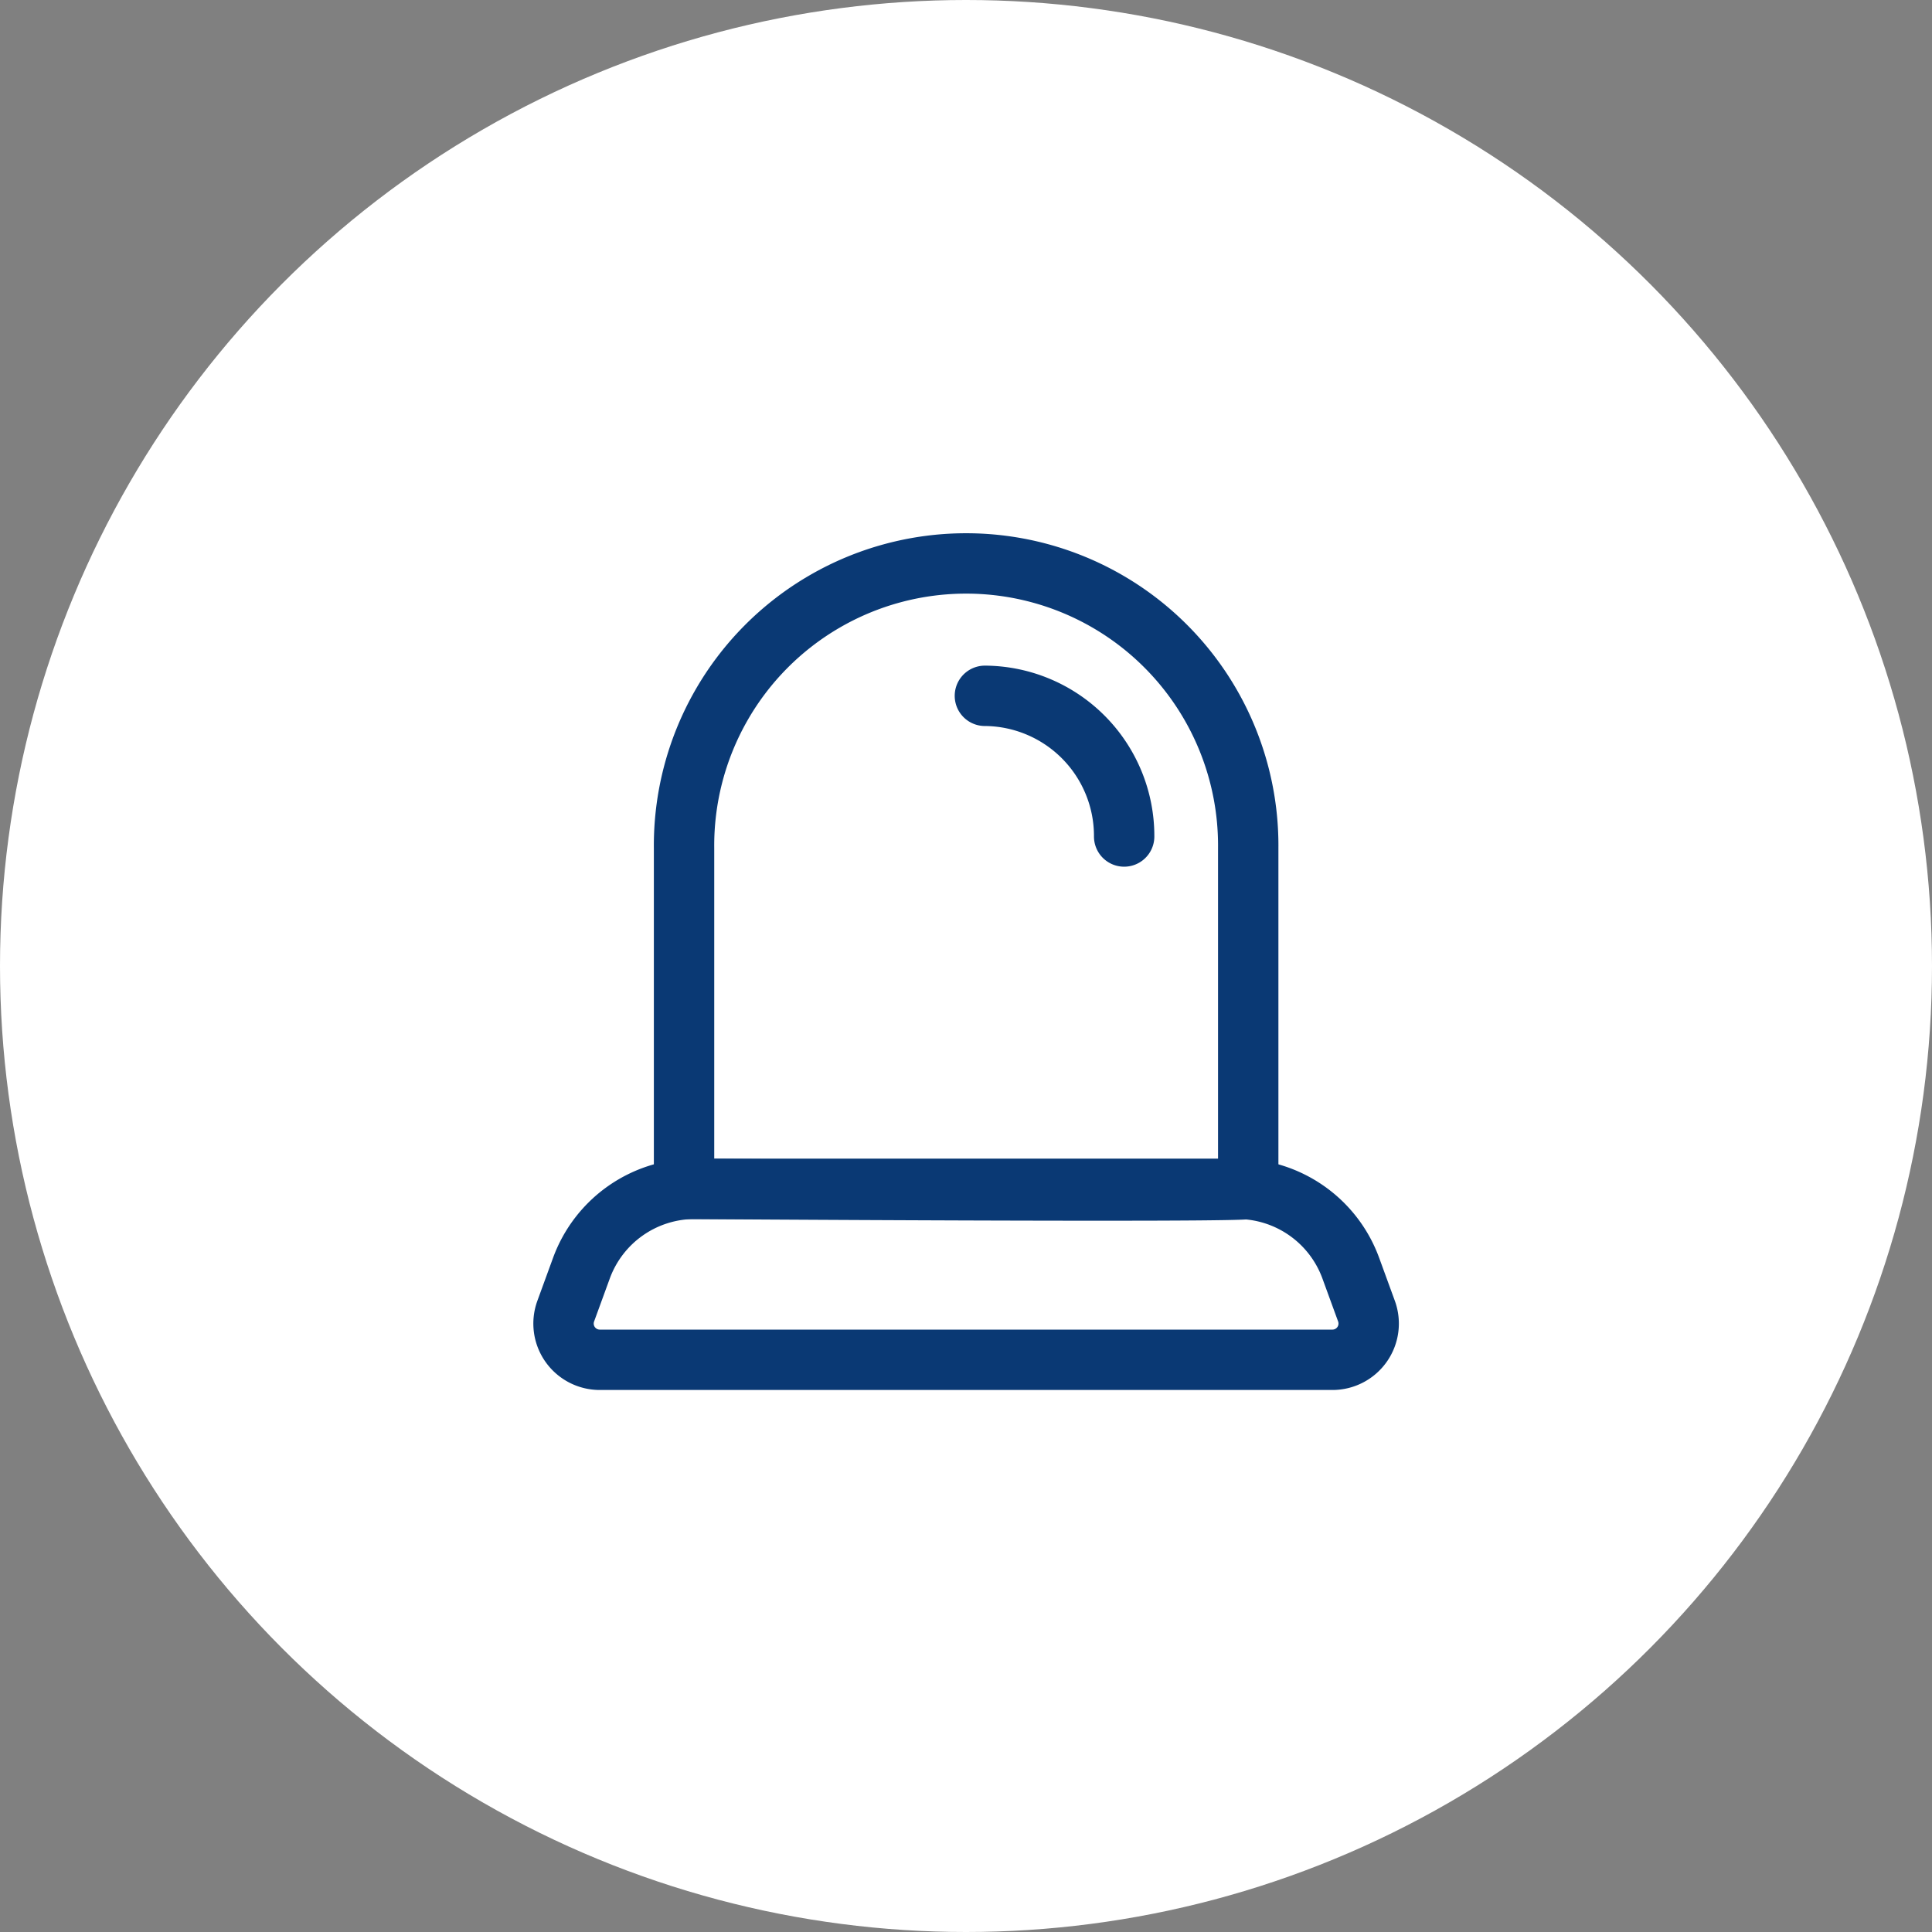 <svg xmlns="http://www.w3.org/2000/svg" xmlns:xlink="http://www.w3.org/1999/xlink" width="64" height="64" viewBox="0 0 64 64">
  <rect x="0" y="0" width="64" height="64" fill="#808080" stroke="none"/>
  <defs>
    <clipPath id="clip-path">
      <rect id="사각형_29922" data-name="사각형 29922" width="32" height="32" fill="none" stroke="#0a3974" stroke-width="2"/>
    </clipPath>
  </defs>
  <g id="ico_pc_business_64px" transform="translate(-630 -1388)">
    <circle id="타원_1171" data-name="타원 1171" cx="32" cy="32" r="32" transform="translate(630 1388)" fill="#fff"/>
    <g id="그룹_59337" data-name="그룹 59337" transform="translate(646 1404.001)" clip-path="url(#clip-path)">
      <g id="그룹_59339" data-name="그룹 59339" transform="translate(2.666 2.667)">
        <path id="패스_64956" data-name="패스 64956" d="M31.681,23.714V12.438a9.345,9.345,0,1,0-18.689,0V23.714S31.555,23.84,31.681,23.714Z" transform="translate(-8.998 -3)" fill="none" stroke="#0a3974" stroke-linecap="round" stroke-linejoin="round" stroke-width="2"/>
        <path id="패스_64957" data-name="패스 64957" d="M28.475,60.493H4.2a1.2,1.2,0,0,1-1.126-1.61l.521-1.427A4,4,0,0,1,7.348,54.83H25.326a4,4,0,0,1,3.754,2.626l.521,1.427A1.2,1.2,0,0,1,28.475,60.493Z" transform="translate(-3 -34.116)" fill="none" stroke="#0a3974" stroke-linecap="round" stroke-linejoin="round" stroke-width="2"/>
        <path id="패스_64958" data-name="패스 64958" d="M42.545,18.624a4.642,4.642,0,0,0-4.613-4.66" transform="translate(-23.972 -9.582)" fill="none" stroke="#0a3974" stroke-linecap="round" stroke-linejoin="round" stroke-width="2"/>
      </g>
    </g>
  </g>
</svg>
